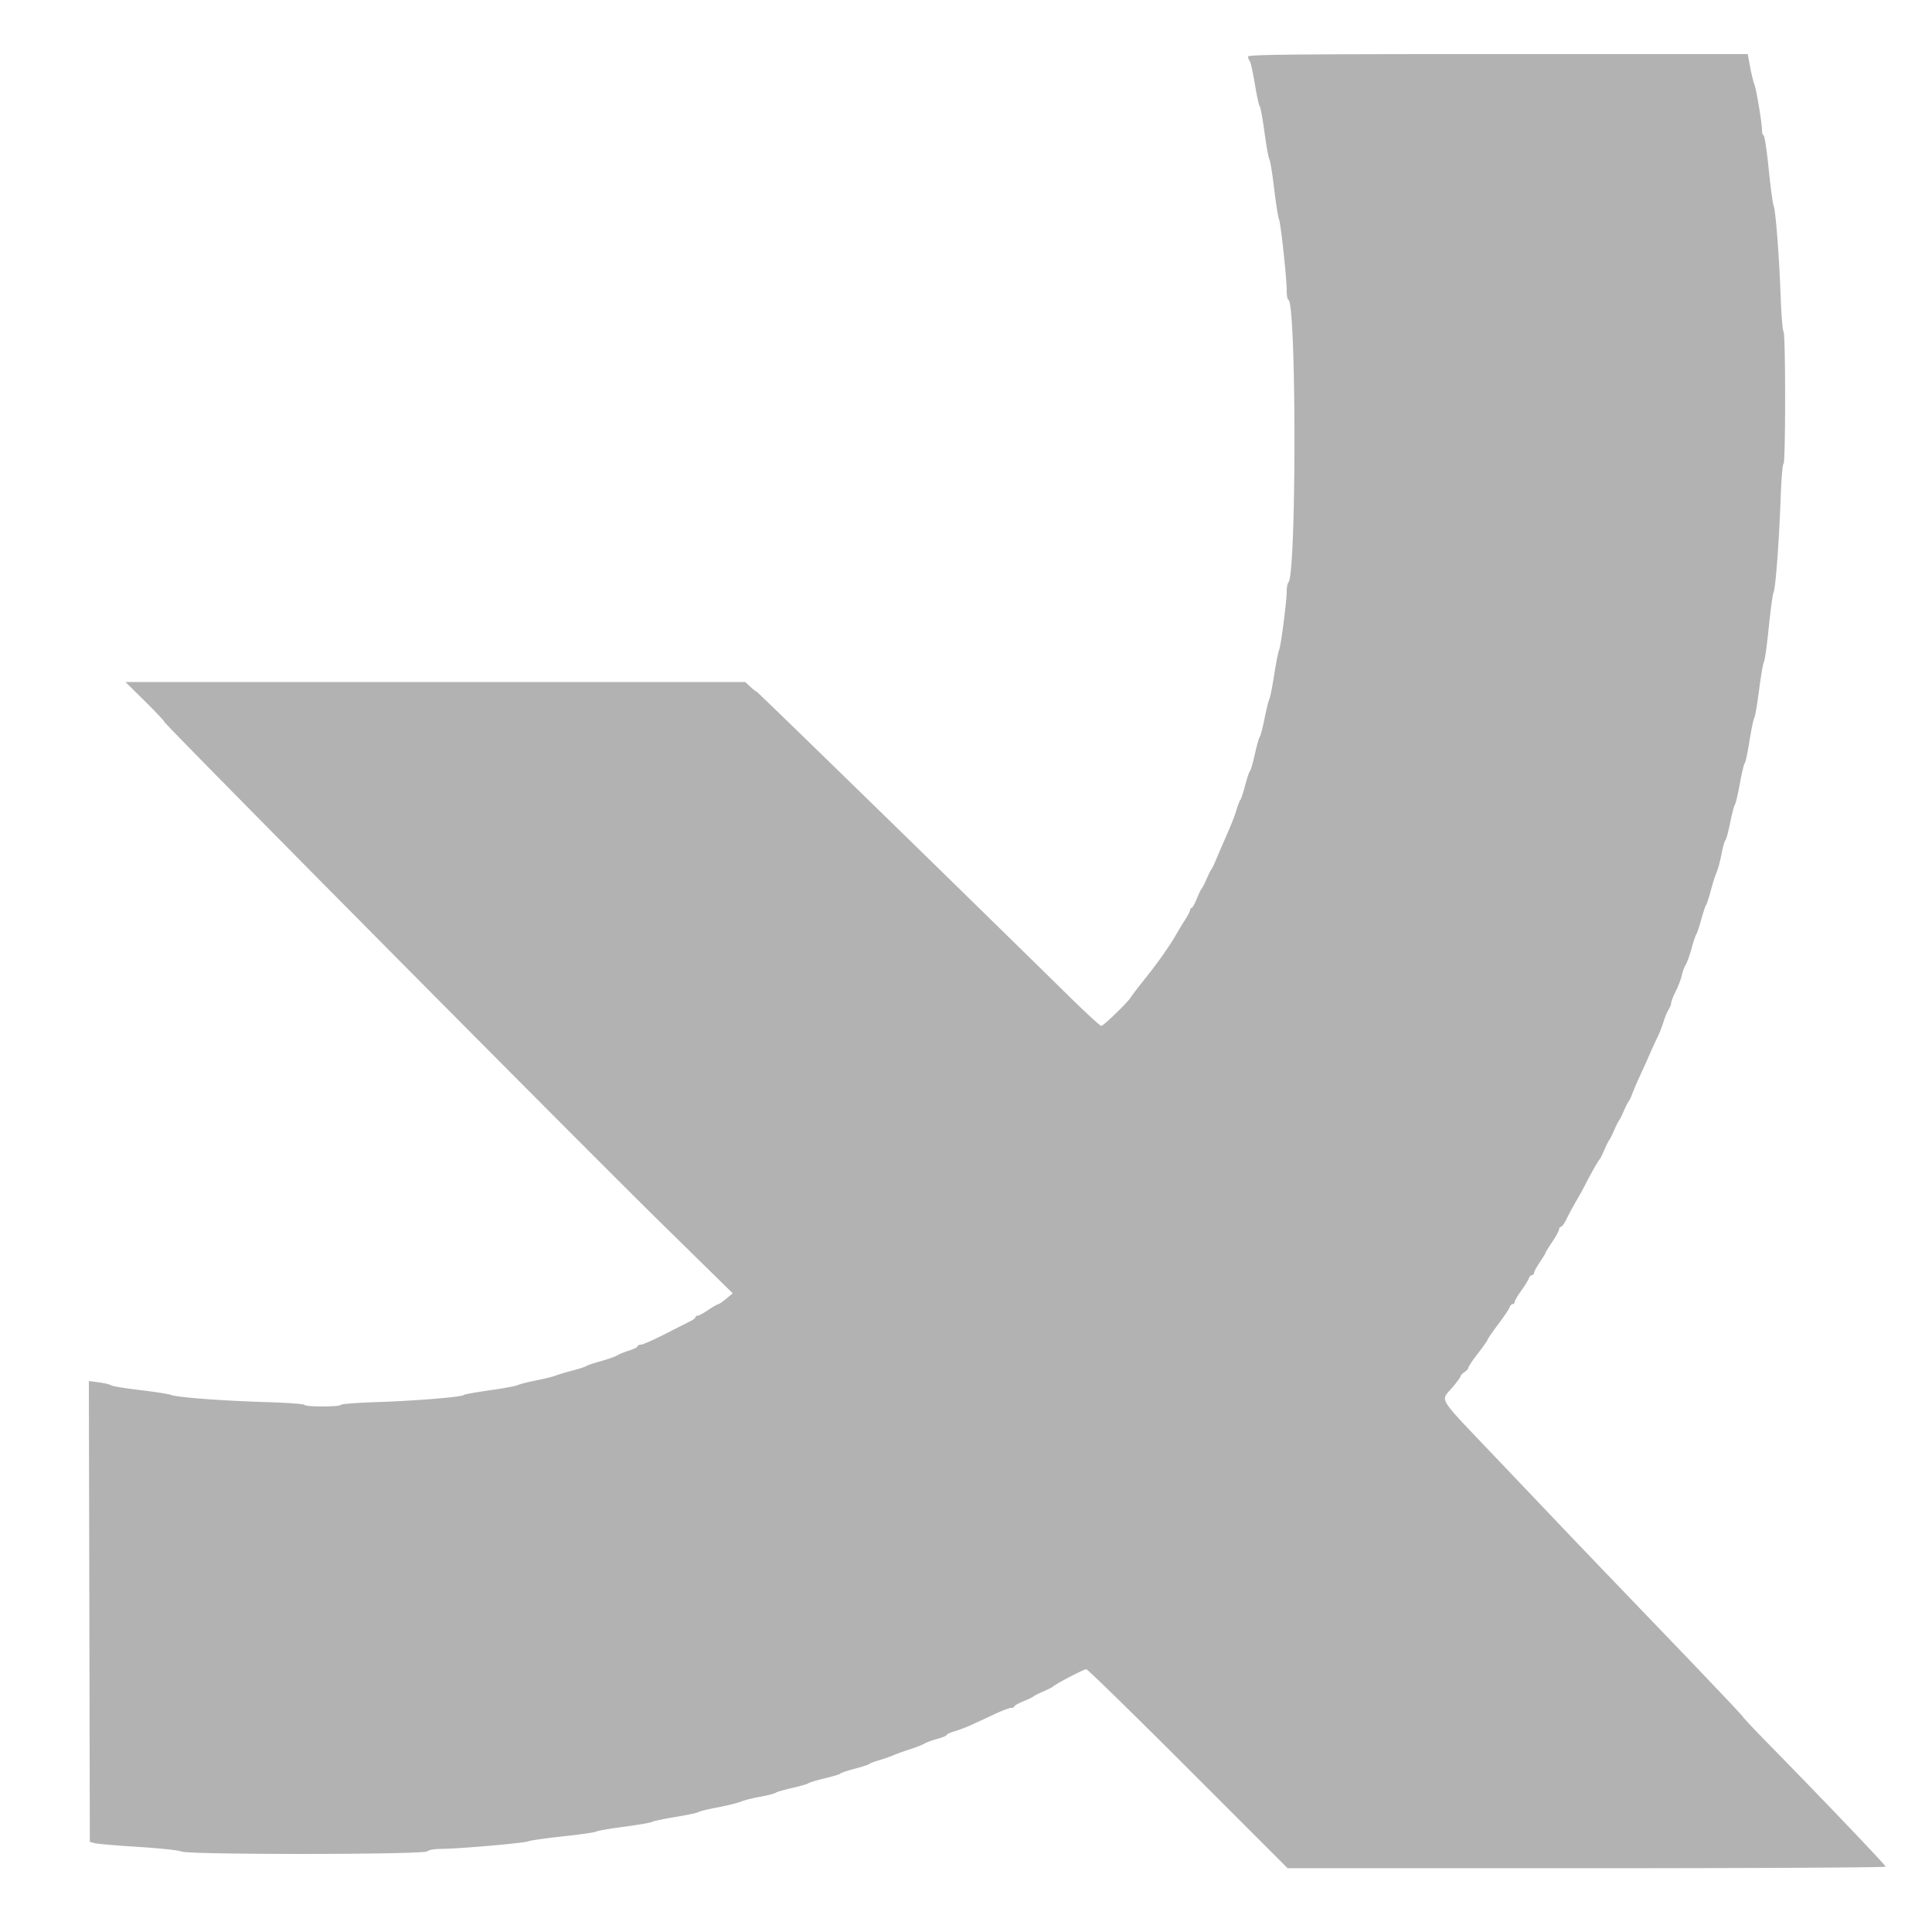 <svg xmlns="http://www.w3.org/2000/svg" width="400" height="400"><path d="M258.4 11.72c0 .286.153.691.339.9.187.209.666 2.36 1.065 4.78.399 2.42.852 4.49 1.006 4.6.154.11.6 2.54.99 5.4.39 2.86.848 5.38 1.016 5.6.169.22.608 2.92.975 6 .366 3.08.822 5.96 1.011 6.4.382.887 1.605 12.244 1.601 14.867-.002.916.154 1.726.346 1.8 1.662.635 1.671 56.753.01 58.513-.198.209-.359 1.011-.359 1.783 0 2.121-1.192 11.325-1.585 12.237-.189.44-.649 2.768-1.022 5.174-.373 2.406-.823 4.656-.999 5-.176.344-.624 2.156-.996 4.026-.371 1.87-.818 3.58-.993 3.8-.175.22-.633 1.84-1.018 3.6-.386 1.76-.827 3.29-.98 3.4-.154.11-.612 1.46-1.019 3-.406 1.54-.847 2.89-.98 3-.133.11-.487 1.01-.786 2-.51 1.682-1.055 3.043-2.807 7-.39.88-1.042 2.41-1.451 3.4-.408.99-.842 1.89-.964 2-.122.11-.572 1.01-1 2-.428.99-.886 1.89-1.018 2-.133.11-.588 1.054-1.011 2.099-.424 1.044-.906 1.899-1.071 1.9-.165 0-.3.185-.3.409 0 .224-.488 1.169-1.085 2.1a68.312 68.312 0 00-1.7 2.792c-1.29 2.307-3.913 6.051-6.415 9.159-1.43 1.775-2.784 3.544-3.01 3.93-.628 1.076-5.715 6.011-6.196 6.011-.234 0-3.344-2.869-6.91-6.375-21.75-21.383-64.251-62.825-64.43-62.825-.117 0-.698-.45-1.292-1l-1.079-1H25.972l3.954 3.9c2.174 2.145 4.026 4.111 4.114 4.369.24.702 86.119 87.334 103.011 103.915l14.654 14.383-1.337 1.117c-.736.614-1.471 1.116-1.633 1.116-.162 0-1.095.54-2.073 1.2-.978.66-1.977 1.2-2.22 1.2-.243 0-.443.135-.445.3-.002.165-.407.502-.9.749-.493.247-2.877 1.46-5.297 2.695-2.42 1.236-4.715 2.249-5.1 2.251-.385.003-.7.156-.7.341 0 .185-.765.573-1.7.863-.935.29-2.069.75-2.52 1.021-.451.272-1.981.811-3.4 1.199-1.419.389-2.76.839-2.98 1.001-.22.161-1.57.6-3 .975-1.43.374-2.96.834-3.4 1.022-.44.187-2.24.63-4 .983-1.76.353-3.483.794-3.828.979-.345.186-2.955.666-5.8 1.066-2.845.401-5.262.841-5.372.979-.331.413-10.125 1.213-17.913 1.462-4.023.129-7.408.387-7.524.574-.274.443-7.252.444-7.526.001-.115-.187-3.77-.447-8.123-.578-8.996-.271-18.329-.979-19.514-1.481-.44-.186-3.319-.637-6.397-1.002-3.079-.365-5.779-.809-6-.987-.222-.178-1.349-.451-2.505-.606l-2.101-.283.101 47.709.102 47.709 1.016.272c.559.15 4.609.495 9 .767s8.416.703 8.945.957c1.439.692 50.205.656 50.899-.038.279-.279 1.474-.5 2.701-.5 3.528 0 17.363-1.195 18.239-1.575.44-.191 3.68-.654 7.2-1.029 3.52-.376 6.58-.816 6.8-.978.22-.163 2.83-.617 5.8-1.009 2.97-.392 5.58-.843 5.8-1.003.22-.16 2.38-.615 4.8-1.012s4.58-.856 4.8-1.02c.22-.164 2.02-.604 4-.977 1.98-.374 4.14-.909 4.8-1.19.66-.281 2.46-.736 4-1.012 1.54-.275 2.985-.645 3.211-.823.226-.177 1.756-.624 3.4-.994 1.644-.369 3.169-.811 3.389-.981.22-.169 1.75-.63 3.4-1.022s3.09-.834 3.2-.98c.11-.147 1.46-.6 3-1.007 1.54-.406 2.89-.849 3-.983.11-.134 1.01-.477 2-.762.99-.285 2.34-.756 3-1.046.66-.29 2.19-.84 3.4-1.223 1.21-.383 2.56-.915 3-1.181.44-.267 1.655-.713 2.7-.991 1.045-.278 1.9-.634 1.9-.791 0-.156.765-.508 1.7-.782.935-.273 2.6-.916 3.7-1.427 1.1-.512 3.192-1.486 4.649-2.166 1.457-.68 2.942-1.236 3.3-1.236.358 0 .652-.135.652-.3.001-.165.856-.647 1.9-1.071 1.045-.423 1.989-.878 2.099-1.011.11-.132 1.01-.59 2-1.018.99-.428 1.89-.873 2-.989.532-.562 6.368-3.611 6.91-3.611.271 0 9.762 9.27 21.09 20.6l20.597 20.6h61.902c34.045 0 61.901-.145 61.901-.323 0-.318-12.628-13.552-23.824-24.966-3.177-3.239-5.776-5.997-5.776-6.128 0-.132-7.301-7.832-16.223-17.112-8.923-9.279-18.105-18.851-20.403-21.271-2.299-2.42-8.949-9.409-14.777-15.531-11.961-12.565-11.175-11.306-8.797-14.09.99-1.158 1.8-2.26 1.8-2.447 0-.187.36-.564.8-.839.44-.275.8-.683.8-.908 0-.224.9-1.568 2-2.985 1.1-1.417 2-2.697 2-2.844 0-.147.965-1.547 2.144-3.111 1.179-1.565 2.254-3.16 2.387-3.545.134-.385.43-.7.656-.7.227 0 .413-.201.413-.446 0-.246.602-1.281 1.337-2.3.735-1.02 1.449-2.169 1.587-2.554.138-.385.437-.7.663-.7.227 0 .413-.199.413-.442s.54-1.242 1.2-2.22c.66-.978 1.2-1.866 1.2-1.974 0-.107.63-1.131 1.4-2.274.77-1.144 1.4-2.307 1.4-2.585s.172-.505.381-.505c.21 0 .751-.765 1.202-1.7.451-.935 1.348-2.6 1.994-3.7.646-1.1 1.536-2.72 1.978-3.6.977-1.942 2.567-4.726 2.856-5 .116-.11.561-1.01.989-2 .428-.99.878-1.89 1-2 .122-.11.572-1.01 1-2 .428-.99.878-1.89 1-2 .122-.11.572-1.01 1-2 .428-.99.883-1.89 1.012-2 .128-.11.467-.83.753-1.6.286-.77 1.023-2.48 1.639-3.8.616-1.32 1.506-3.3 1.977-4.4.471-1.1 1.175-2.63 1.564-3.4s.955-2.21 1.257-3.2c.302-.99.786-2.155 1.074-2.589.288-.434.524-1.038.524-1.342 0-.304.43-1.41.956-2.457s1.084-2.513 1.24-3.258c.155-.745.515-1.723.8-2.174.285-.451.835-1.981 1.223-3.4.389-1.419.839-2.76 1.001-2.98.161-.22.611-1.57 1-3 .388-1.43.838-2.78 1-3 .161-.22.603-1.57.981-3s.921-3.14 1.208-3.8c.287-.66.746-2.37 1.021-3.8.274-1.43.629-2.69.789-2.8.16-.11.6-1.73.978-3.6s.825-3.58.994-3.8c.169-.22.636-2.2 1.038-4.4s.855-4.09 1.006-4.2c.151-.11.592-2.18.979-4.6.388-2.42.838-4.58 1.001-4.8.164-.22.611-2.83.994-5.8.384-2.97.838-5.58 1.008-5.8.171-.22.61-3.37.975-7 .366-3.63.822-6.96 1.014-7.4.428-.981 1.132-10.425 1.469-19.7.138-3.795.403-6.9.588-6.9.441 0 .441-27.089 0-27.361-.185-.115-.447-3.23-.582-6.924-.315-8.656-1.04-18.094-1.468-19.115-.185-.44-.644-3.86-1.02-7.6-.376-3.74-.844-6.86-1.039-6.933-.195-.074-.354-.591-.354-1.151 0-1.481-1.191-8.579-1.596-9.516-.191-.44-.573-2.015-.849-3.5l-.502-2.7h-51.726c-42.176 0-51.727.096-51.727.52" fill="#b2b2b2" fill-rule="evenodd"/></svg>